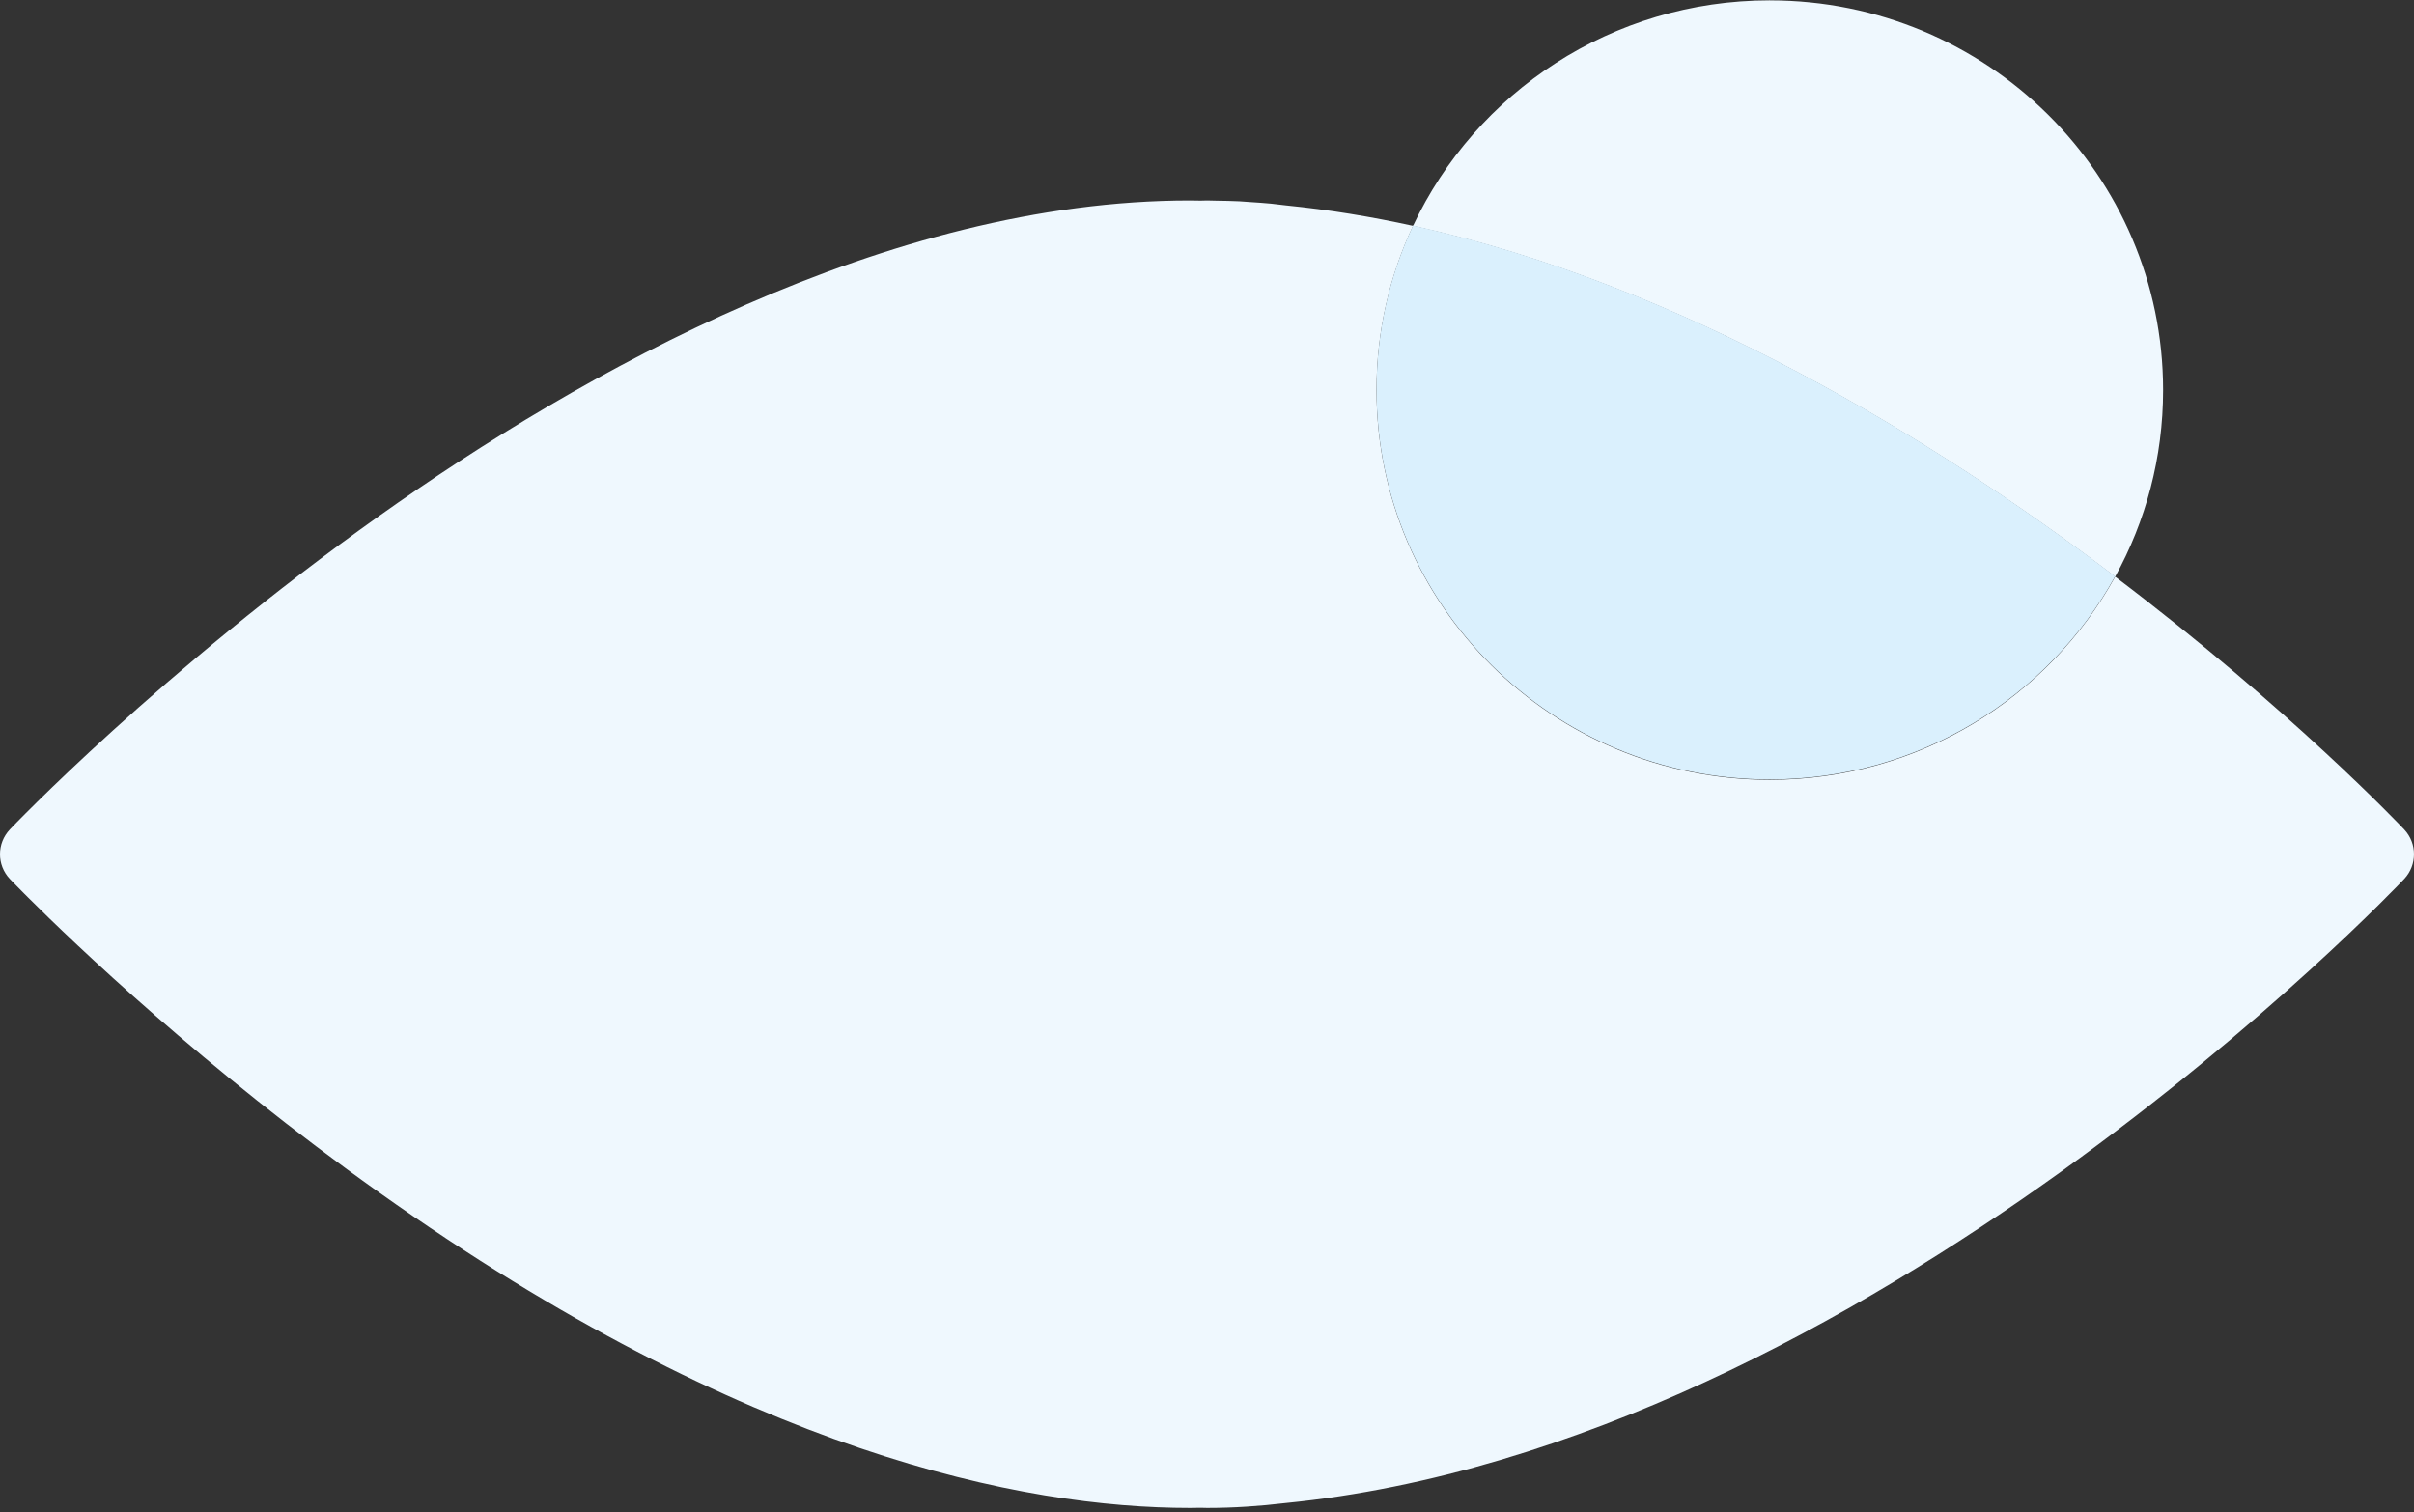 <svg height="223" viewBox="0 0 356 223" width="356" xmlns="http://www.w3.org/2000/svg"><rect x="0" y="0" width="356" height="223" fill="#333333" stroke="none"/><g fill="none" fill-rule="evenodd" transform="translate(0 .054)"><path d="m261 0c32.033 0 58 25.734 58 57.479 0 9.97-2.561 19.346-7.067 27.519 25.861 19.571 42.264 36.898 42.638 37.299 1.905 2.038 1.905 5.229.001 7.266-.824.88-79.104 83.56-165.031 92.067-3.786.454-7.63.716-11.535.716-.319 0-.633-.02-.951-.023-.517.005-1.034.023-1.552.023-24.668 0-65.438-8.072-119.593-46.529-25.722-18.266-45.005-36.754-51.799-43.535l-.486-.486c-1.387-1.392-2.134-2.177-2.173-2.218-1.938-2.039-1.938-5.257.014-7.311.199-.214 22.291-23.392 54.444-46.224 29.889-21.226 74.901-46.53 119.593-46.53.517 0 1.031.018 1.547.024.32-.003.636-.024.956-.024.391 0 .778.013 1.165.026l.196.005c1.132.016 2.264.034 3.391.089.565.028 1.122.082 1.683.119 1.009.067 2.017.132 3.02.231.657.064 1.306.153 1.958.23.071.009.141.016.213.025 6.302.628 12.563 1.654 18.755 3.018-3.457 7.363-5.386 15.569-5.386 24.221 0 31.745 25.967 57.479 58 57.479 21.973 0 41.092-12.109 50.933-29.96-26.796-20.283-63.751-42.976-103.547-51.741 9.22-19.64 29.312-33.258 52.614-33.258z" fill="#eff8fe"/><path d="m208.386 33.204c39.796 8.765 76.751 31.458 103.549 51.74-9.843 17.852-28.962 29.96-50.935 29.96-32.033 0-58-25.734-58-57.479 0-8.571 1.893-16.704 5.287-24.011z" fill="#daf0fd"/></g></svg>